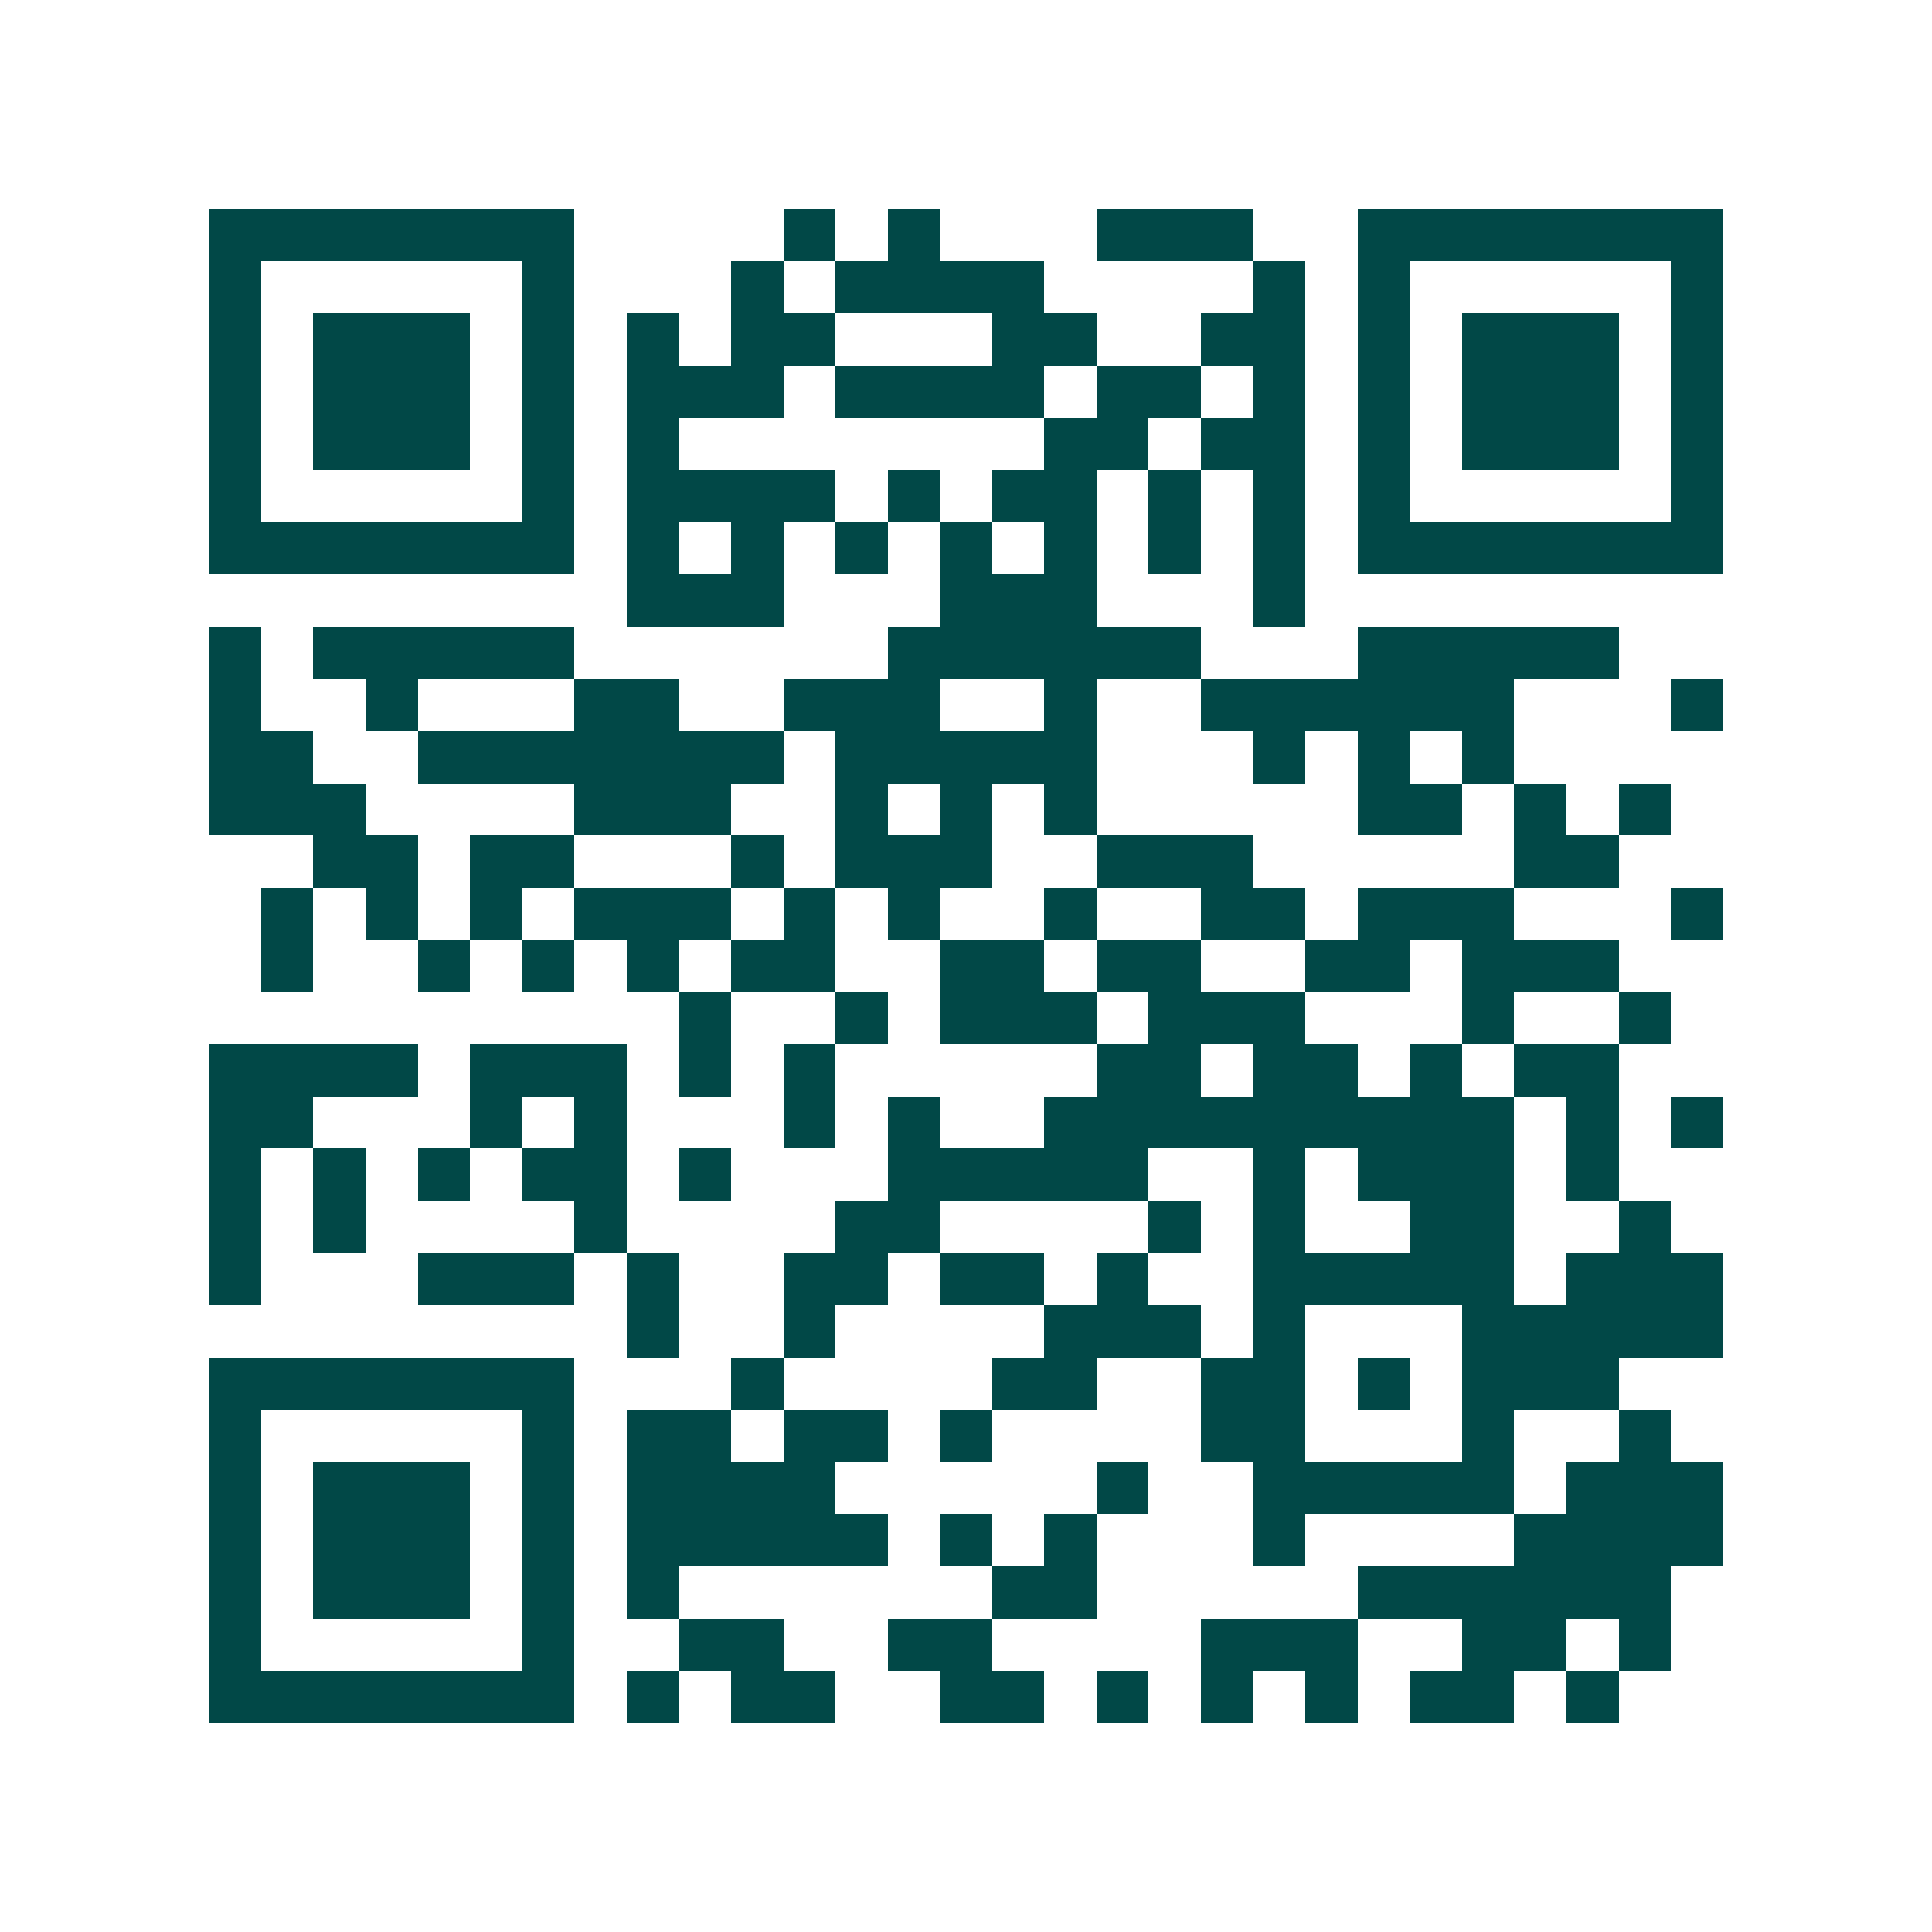<svg xmlns="http://www.w3.org/2000/svg" width="200" height="200" viewBox="0 0 37 37" shape-rendering="crispEdges"><path fill="#ffffff" d="M0 0h37v37H0z"/><path stroke="#014847" d="M4 4.5h7m4 0h1m1 0h1m3 0h3m2 0h7M4 5.5h1m5 0h1m3 0h1m1 0h4m4 0h1m1 0h1m5 0h1M4 6.5h1m1 0h3m1 0h1m1 0h1m1 0h2m3 0h2m2 0h2m1 0h1m1 0h3m1 0h1M4 7.5h1m1 0h3m1 0h1m1 0h3m1 0h4m1 0h2m1 0h1m1 0h1m1 0h3m1 0h1M4 8.5h1m1 0h3m1 0h1m1 0h1m7 0h2m1 0h2m1 0h1m1 0h3m1 0h1M4 9.5h1m5 0h1m1 0h4m1 0h1m1 0h2m1 0h1m1 0h1m1 0h1m5 0h1M4 10.5h7m1 0h1m1 0h1m1 0h1m1 0h1m1 0h1m1 0h1m1 0h1m1 0h7M12 11.5h3m3 0h3m3 0h1M4 12.5h1m1 0h5m6 0h6m3 0h5M4 13.5h1m2 0h1m3 0h2m2 0h3m2 0h1m2 0h6m3 0h1M4 14.5h2m2 0h7m1 0h5m3 0h1m1 0h1m1 0h1M4 15.5h3m4 0h3m2 0h1m1 0h1m1 0h1m5 0h2m1 0h1m1 0h1M6 16.5h2m1 0h2m3 0h1m1 0h3m2 0h3m5 0h2M5 17.5h1m1 0h1m1 0h1m1 0h3m1 0h1m1 0h1m2 0h1m2 0h2m1 0h3m3 0h1M5 18.5h1m2 0h1m1 0h1m1 0h1m1 0h2m2 0h2m1 0h2m2 0h2m1 0h3M13 19.5h1m2 0h1m1 0h3m1 0h3m3 0h1m2 0h1M4 20.5h4m1 0h3m1 0h1m1 0h1m5 0h2m1 0h2m1 0h1m1 0h2M4 21.5h2m3 0h1m1 0h1m3 0h1m1 0h1m2 0h9m1 0h1m1 0h1M4 22.5h1m1 0h1m1 0h1m1 0h2m1 0h1m3 0h5m2 0h1m1 0h3m1 0h1M4 23.5h1m1 0h1m4 0h1m4 0h2m4 0h1m1 0h1m2 0h2m2 0h1M4 24.5h1m3 0h3m1 0h1m2 0h2m1 0h2m1 0h1m2 0h5m1 0h3M12 25.5h1m2 0h1m4 0h3m1 0h1m3 0h5M4 26.5h7m3 0h1m4 0h2m2 0h2m1 0h1m1 0h3M4 27.5h1m5 0h1m1 0h2m1 0h2m1 0h1m4 0h2m3 0h1m2 0h1M4 28.5h1m1 0h3m1 0h1m1 0h4m5 0h1m2 0h5m1 0h3M4 29.5h1m1 0h3m1 0h1m1 0h5m1 0h1m1 0h1m3 0h1m4 0h4M4 30.5h1m1 0h3m1 0h1m1 0h1m6 0h2m5 0h6M4 31.5h1m5 0h1m2 0h2m2 0h2m4 0h3m2 0h2m1 0h1M4 32.5h7m1 0h1m1 0h2m2 0h2m1 0h1m1 0h1m1 0h1m1 0h2m1 0h1"/></svg>
